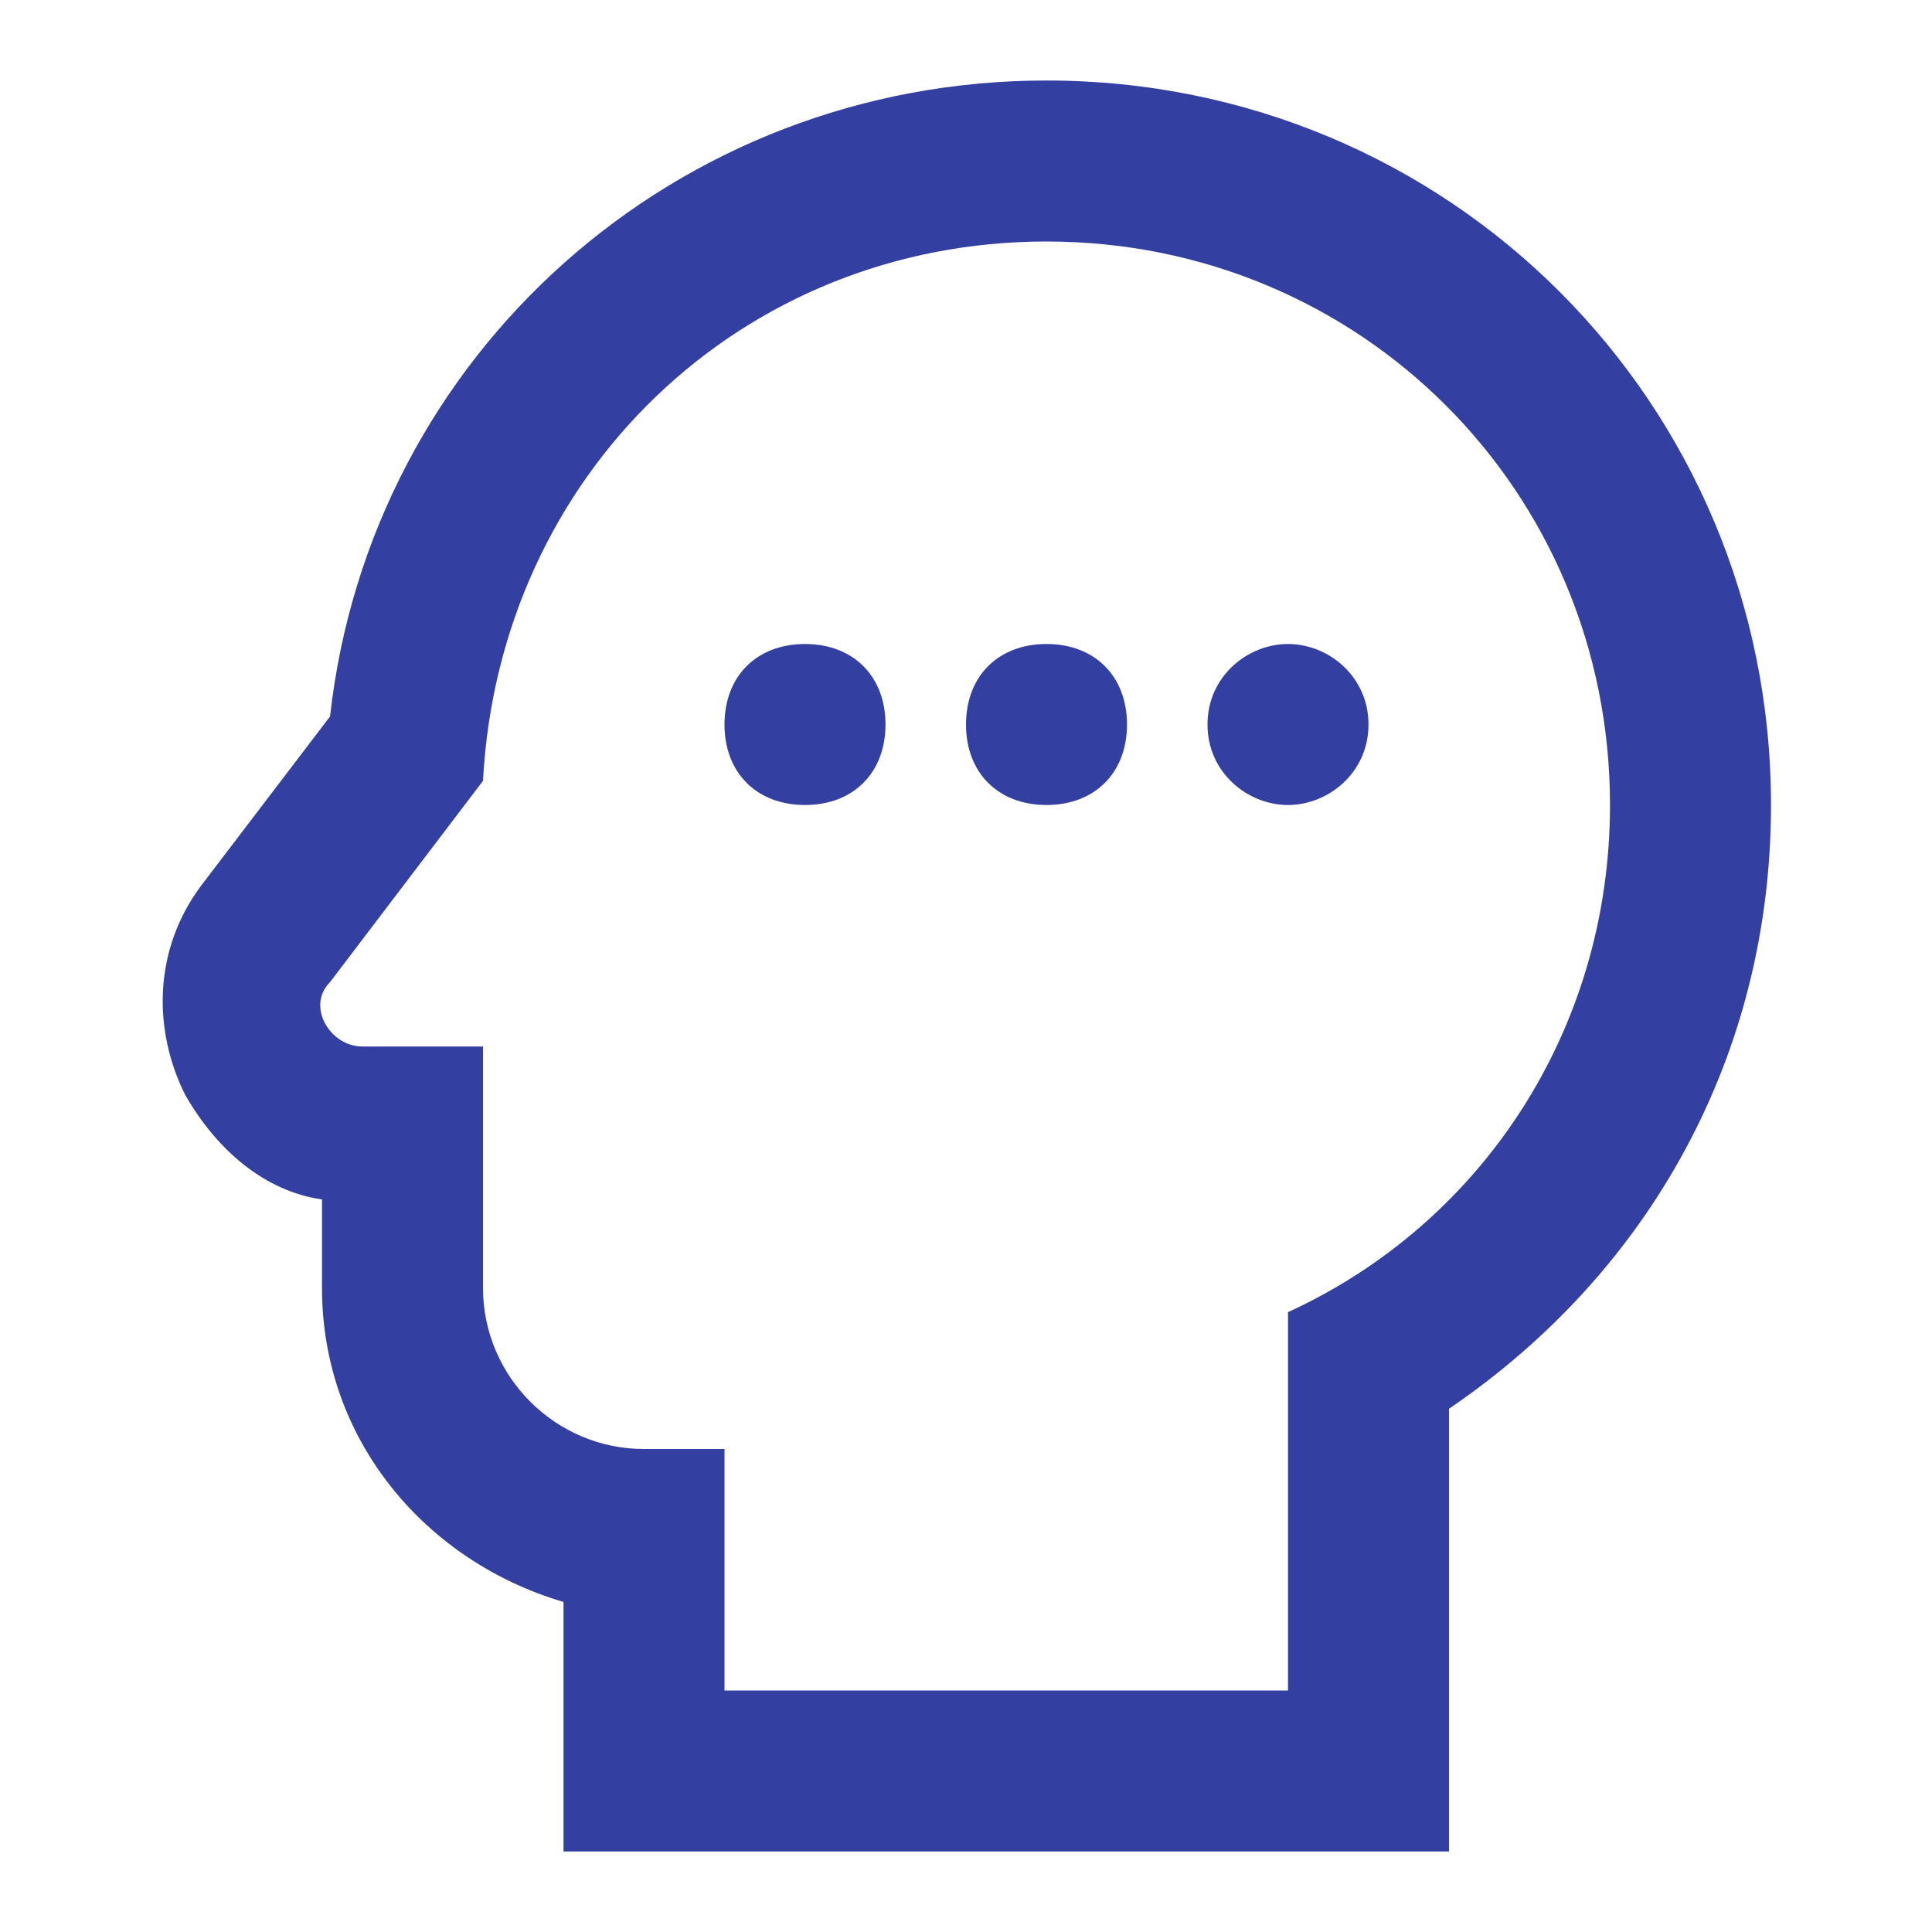 <svg width="24" height="24" viewBox="0 0 24 24" fill="none" xmlns="http://www.w3.org/2000/svg">
<path d="M13 3C16.9 3 20 6.1 20 10C20 12.8 18.4 15.2 16 16.3V21H9V18H8C6.9 18 6 17.1 6 16V13H4.5C4.1 13 3.8 12.5 4.1 12.2L6 9.7C6.2 5.9 9.2 3 13 3ZM13 1C8.4 1 4.6 4.4 4.1 8.9L2.5 11C1.9 11.8 1.9 12.8 2.3 13.6C2.7 14.3 3.3 14.8 4 14.9V16C4 17.9 5.3 19.4 7 19.9V23H18V17.5C20.5 15.8 22 13.1 22 10C22 5 18 1 13 1ZM10 10C9.4 10 9 9.6 9 9C9 8.4 9.4 8 10 8C10.6 8 11 8.4 11 9C11 9.6 10.6 10 10 10ZM13 10C12.4 10 12 9.6 12 9C12 8.4 12.4 8 13 8C13.6 8 14 8.4 14 9C14 9.6 13.6 10 13 10ZM16 10C15.5 10 15 9.6 15 9C15 8.4 15.5 8 16 8C16.5 8 17 8.4 17 9C17 9.6 16.5 10 16 10Z" fill="#343FA2"/>
</svg>
